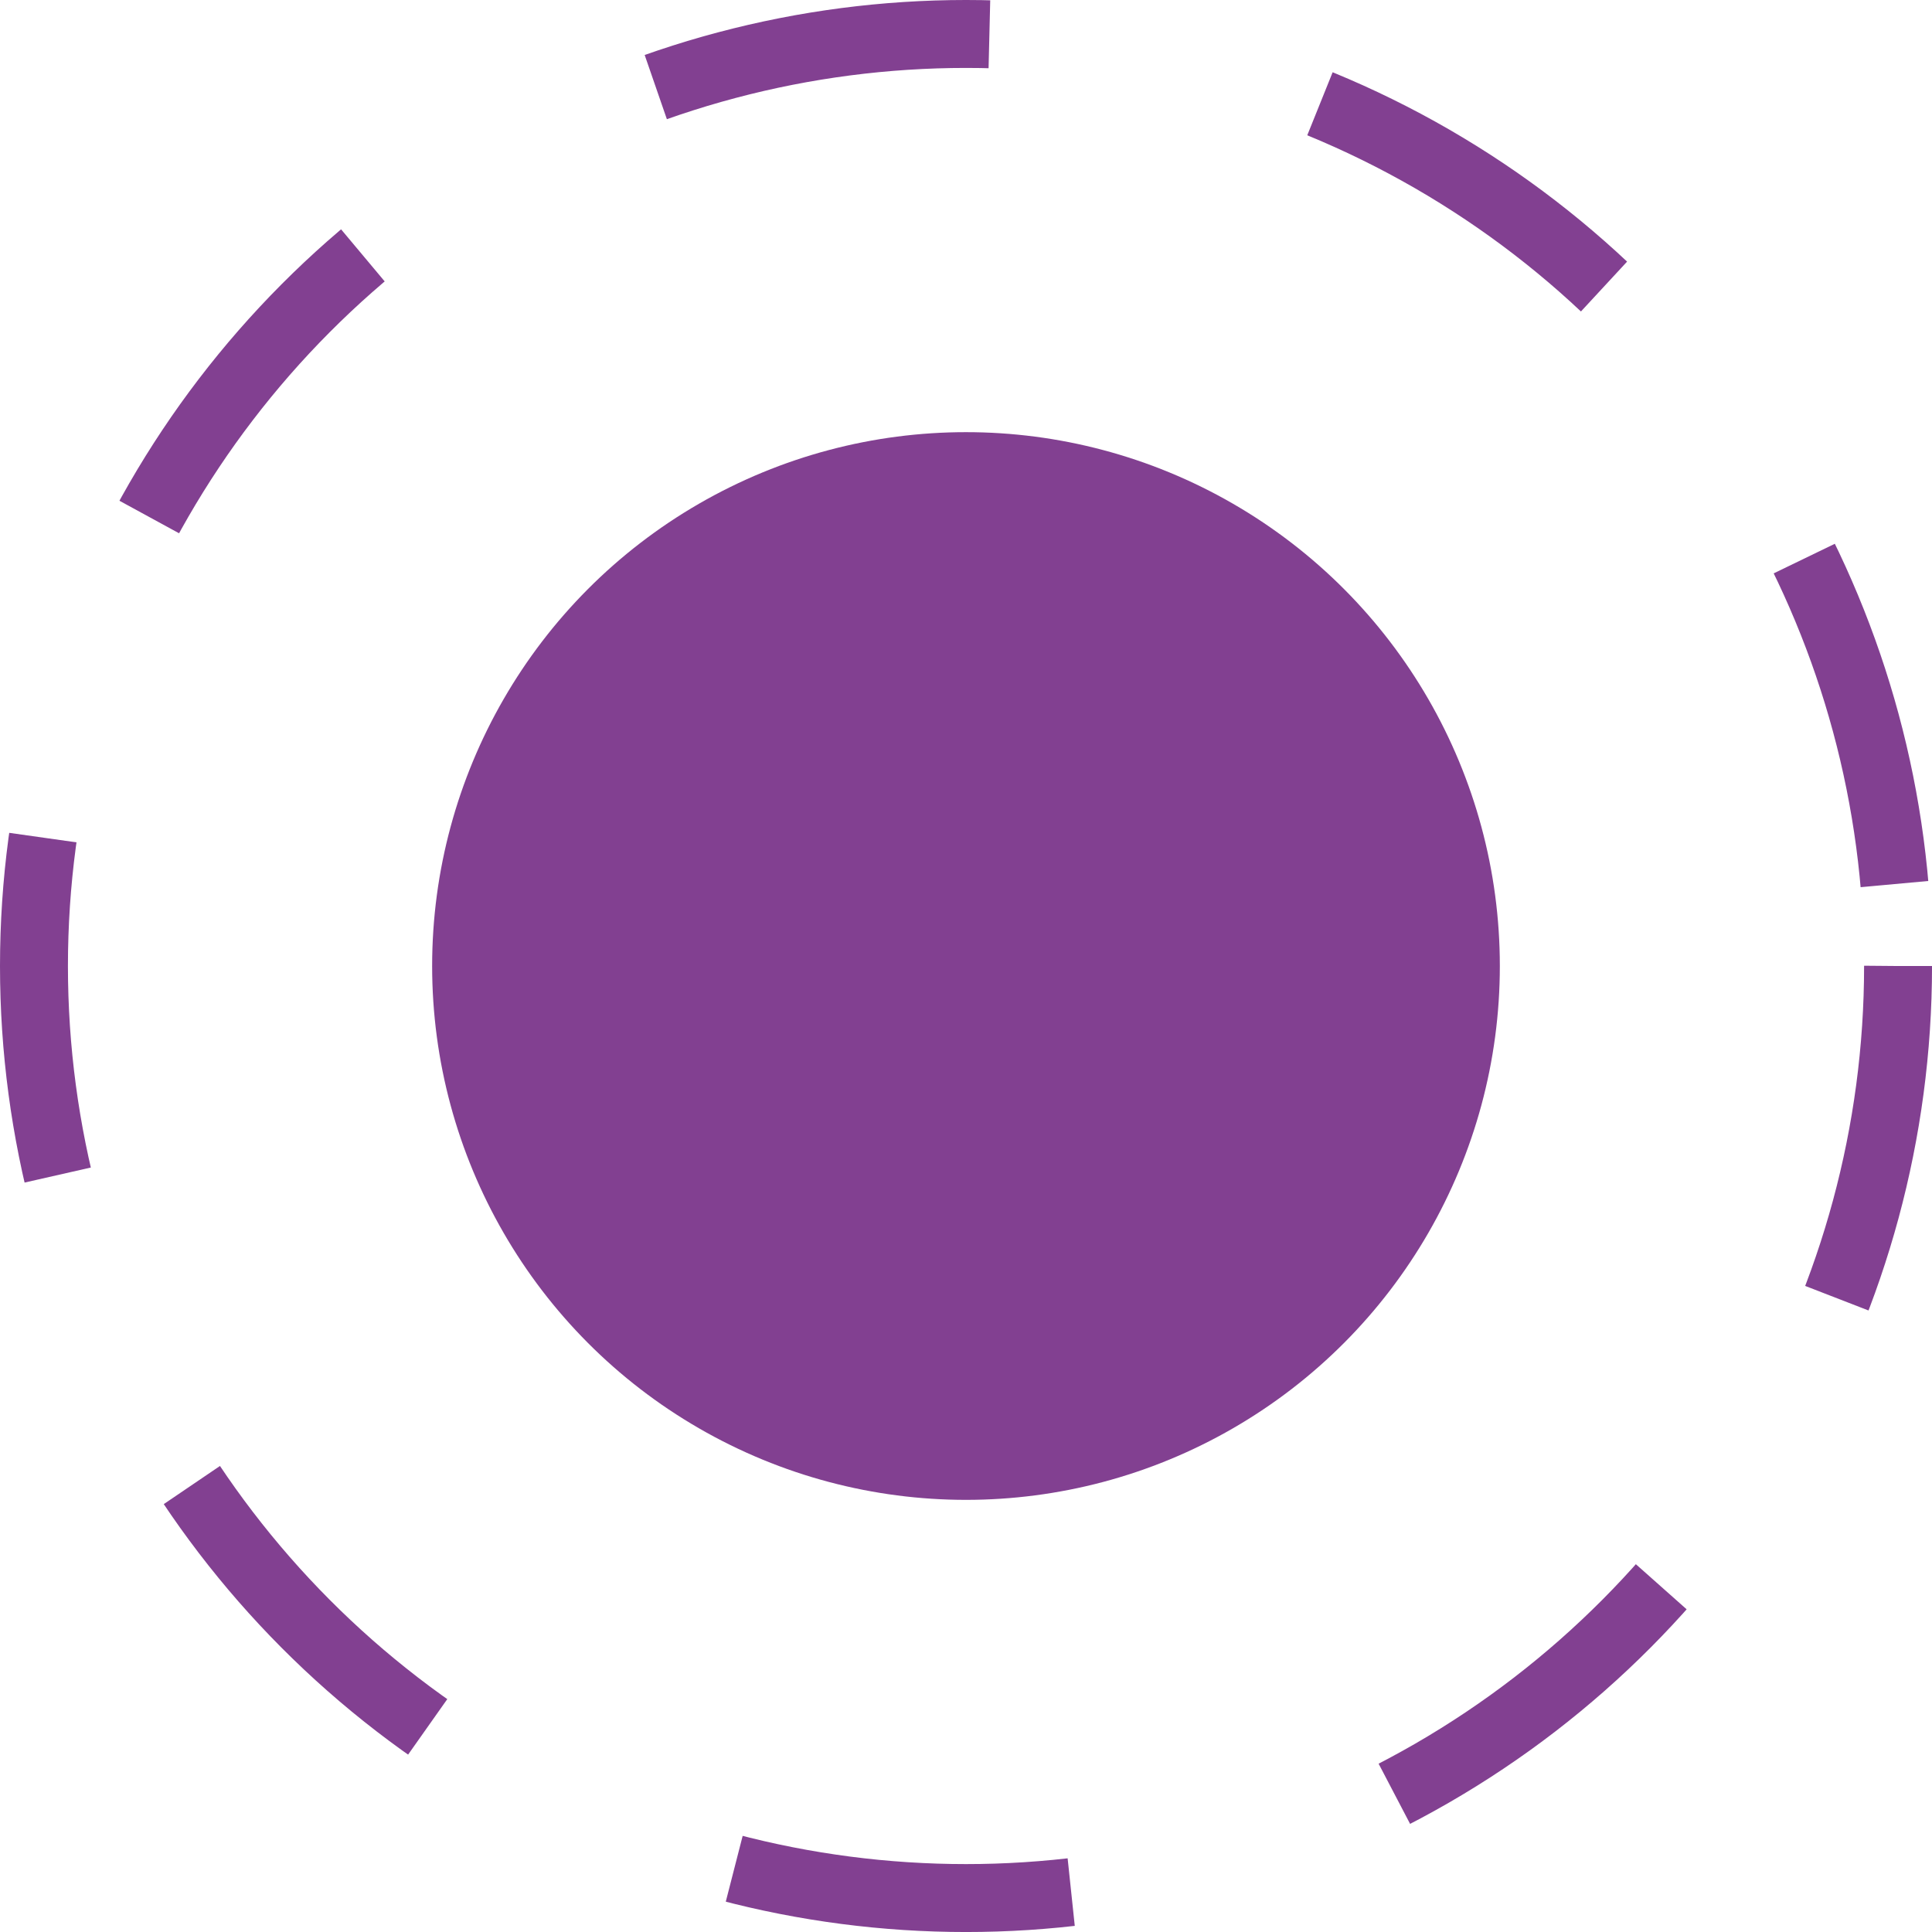 <svg xmlns="http://www.w3.org/2000/svg" width="85.321" height="85.321" viewBox="0 0 85.321 85.321">
    <defs>
        <style>
            .cls-1{fill:#824091}.cls-2,.cls-4{fill:none}.cls-2{stroke:#824091;stroke-width:3px;stroke-dasharray:15}.cls-3{stroke:none}
        </style>
    </defs>
    <g id="Group_2698" data-name="Group 2698" transform="translate(-1715.34 -1594.412)">
        <ellipse id="Ellipse_47" cx="23.576" cy="23.576" class="cls-1" data-name="Ellipse 47" rx="23.576" ry="23.576" transform="translate(1734.424 1613.497)"/>
        <g id="Ellipse_46" class="cls-2" data-name="Ellipse 46" transform="translate(1715.34 1594.412)">
            <ellipse cx="42.661" cy="42.661" class="cls-3" rx="42.661" ry="42.661"/>
            <ellipse cx="42.661" cy="42.661" class="cls-4" rx="41.161" ry="41.161"/>
        </g>
    </g>
</svg>
